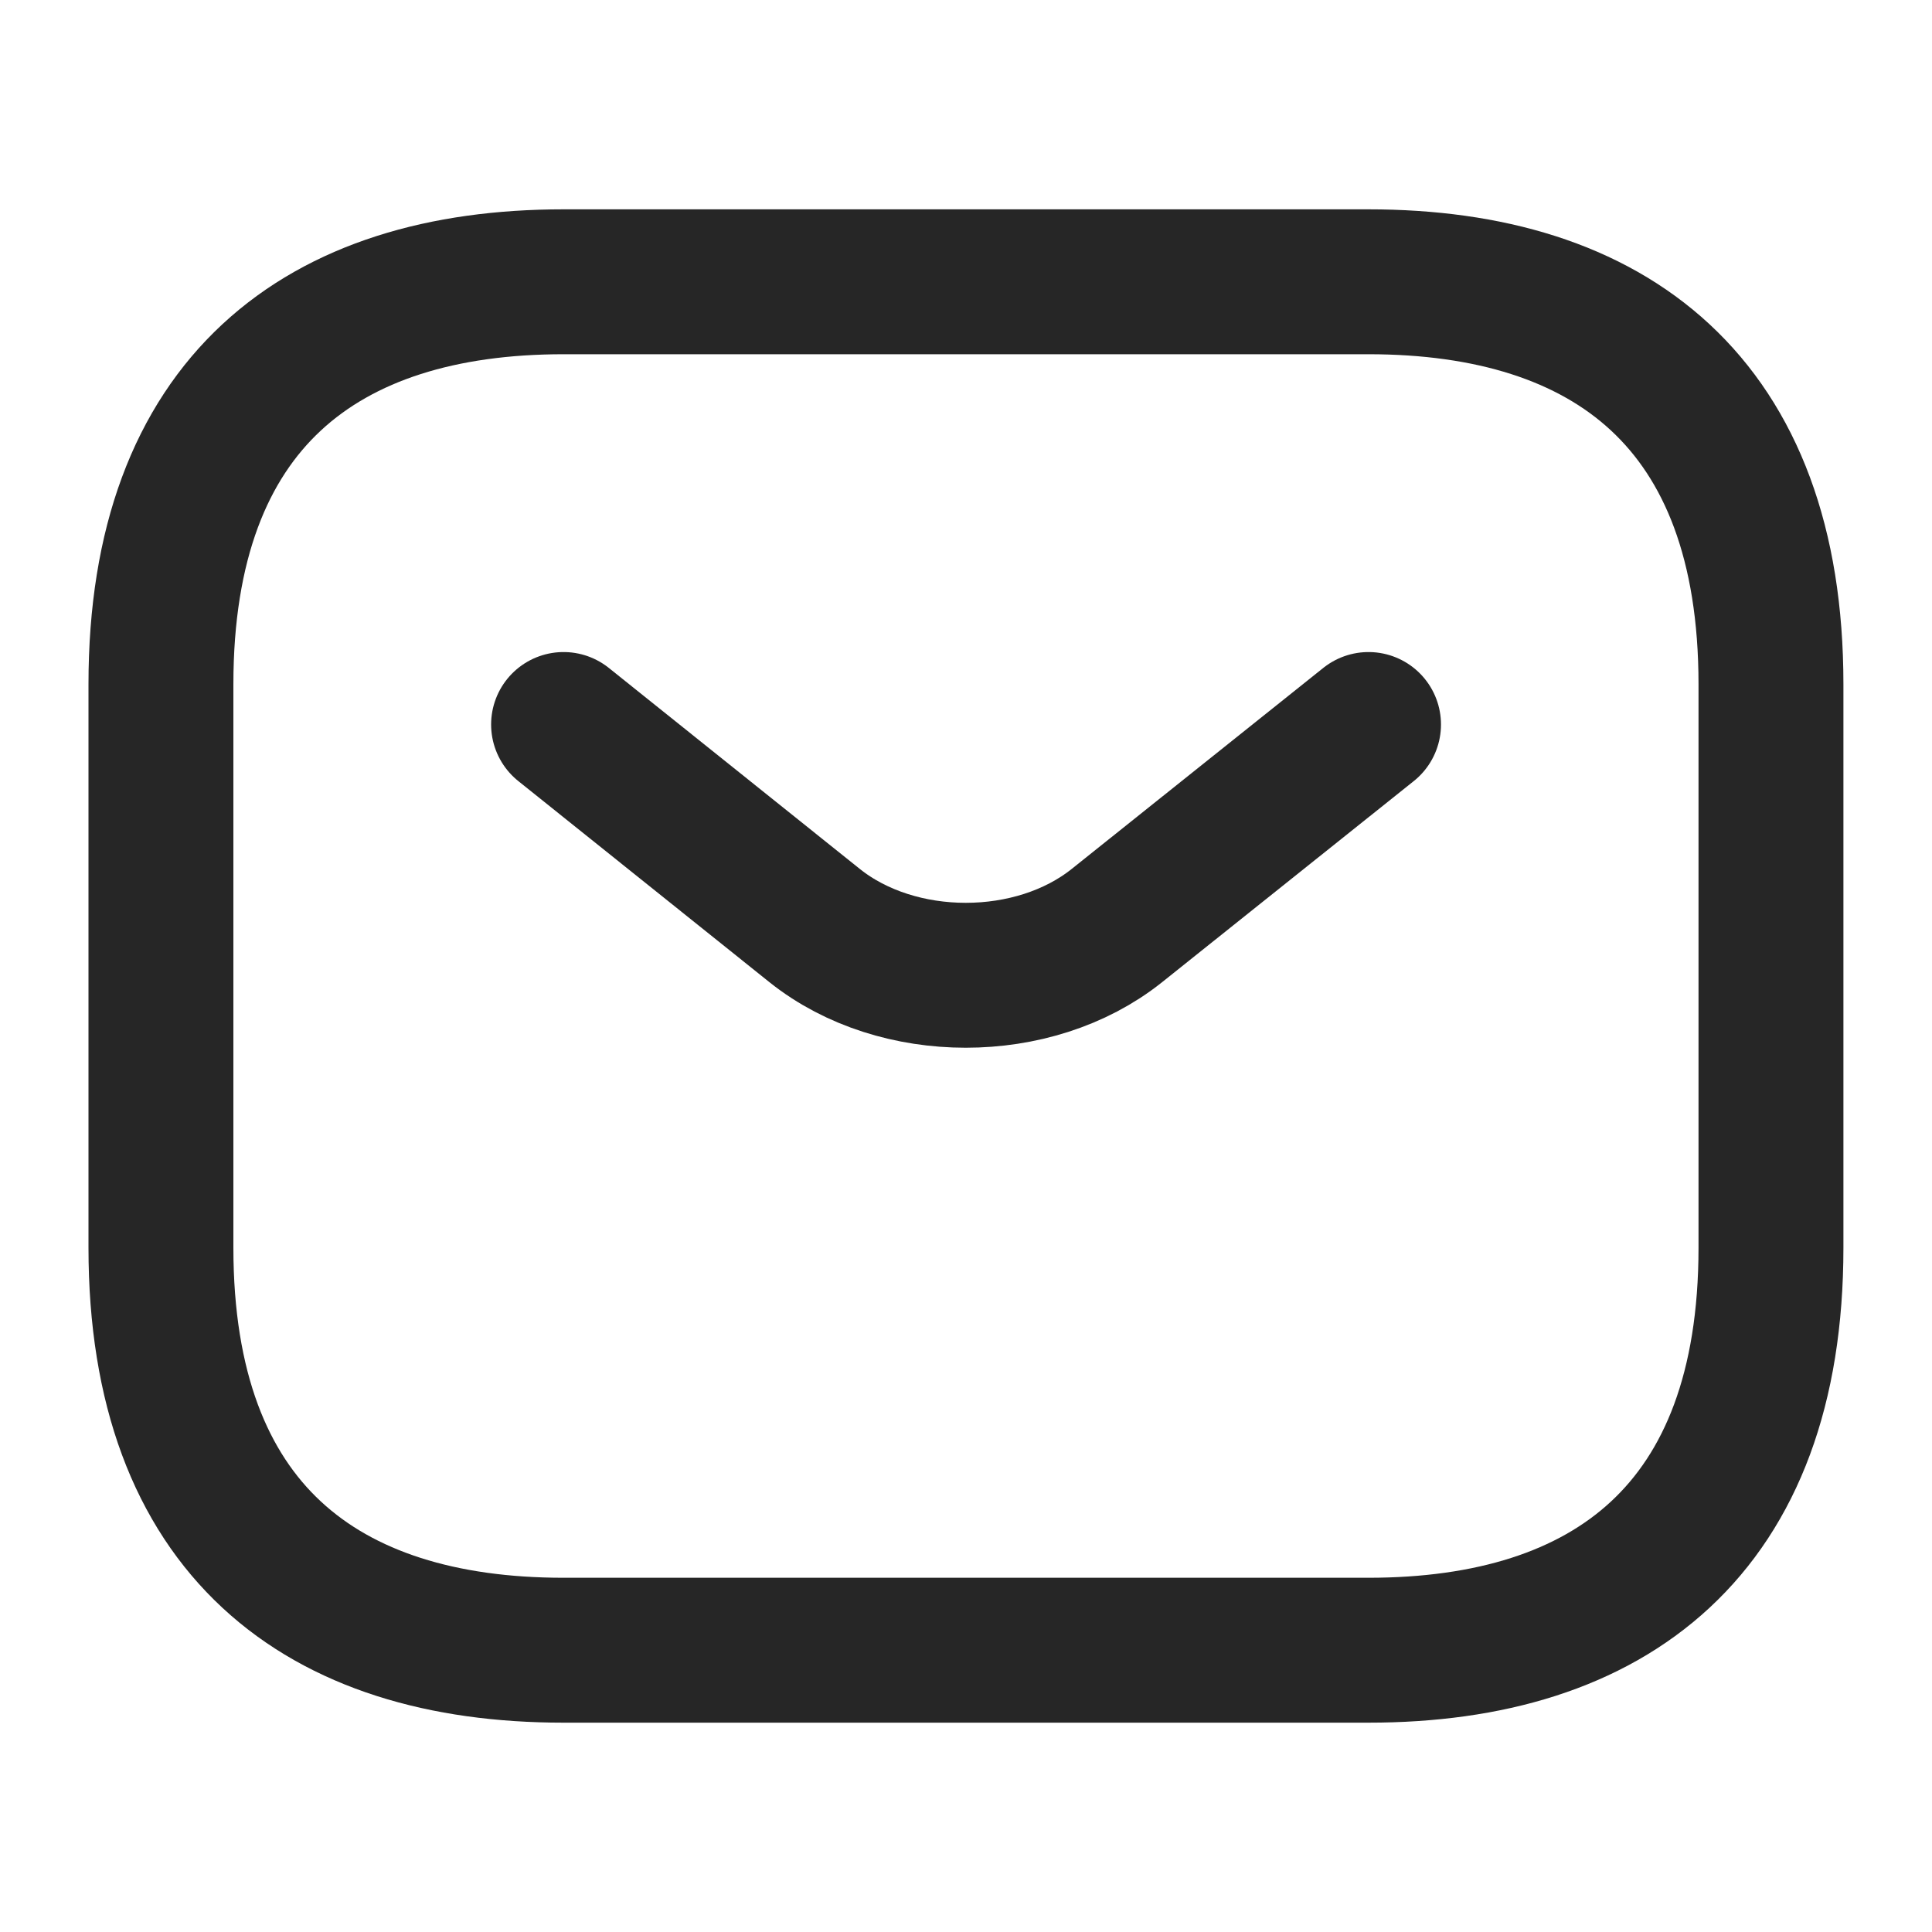 <svg width="20" height="20" viewBox="0 0 20 20" fill="none" xmlns="http://www.w3.org/2000/svg">
    <path d="M14.166 17.083H5.833c-2.5 0-4.167-1.25-4.167-4.166V7.083c0-2.916 1.667-4.166 4.167-4.166h8.333c2.5 0 4.167 1.25 4.167 4.166v5.834c0 2.916-1.667 4.166-4.167 4.166z" stroke="#262626" stroke-width="1.5" stroke-miterlimit="10" stroke-linecap="round" stroke-linejoin="round"/>
    <path d="M14.167 7.5 11.56 9.583c-.858.684-2.267.684-3.125 0L5.834 7.5" stroke="#262626" stroke-width="1.5" stroke-miterlimit="10" stroke-linecap="round" stroke-linejoin="round"/>
</svg>
